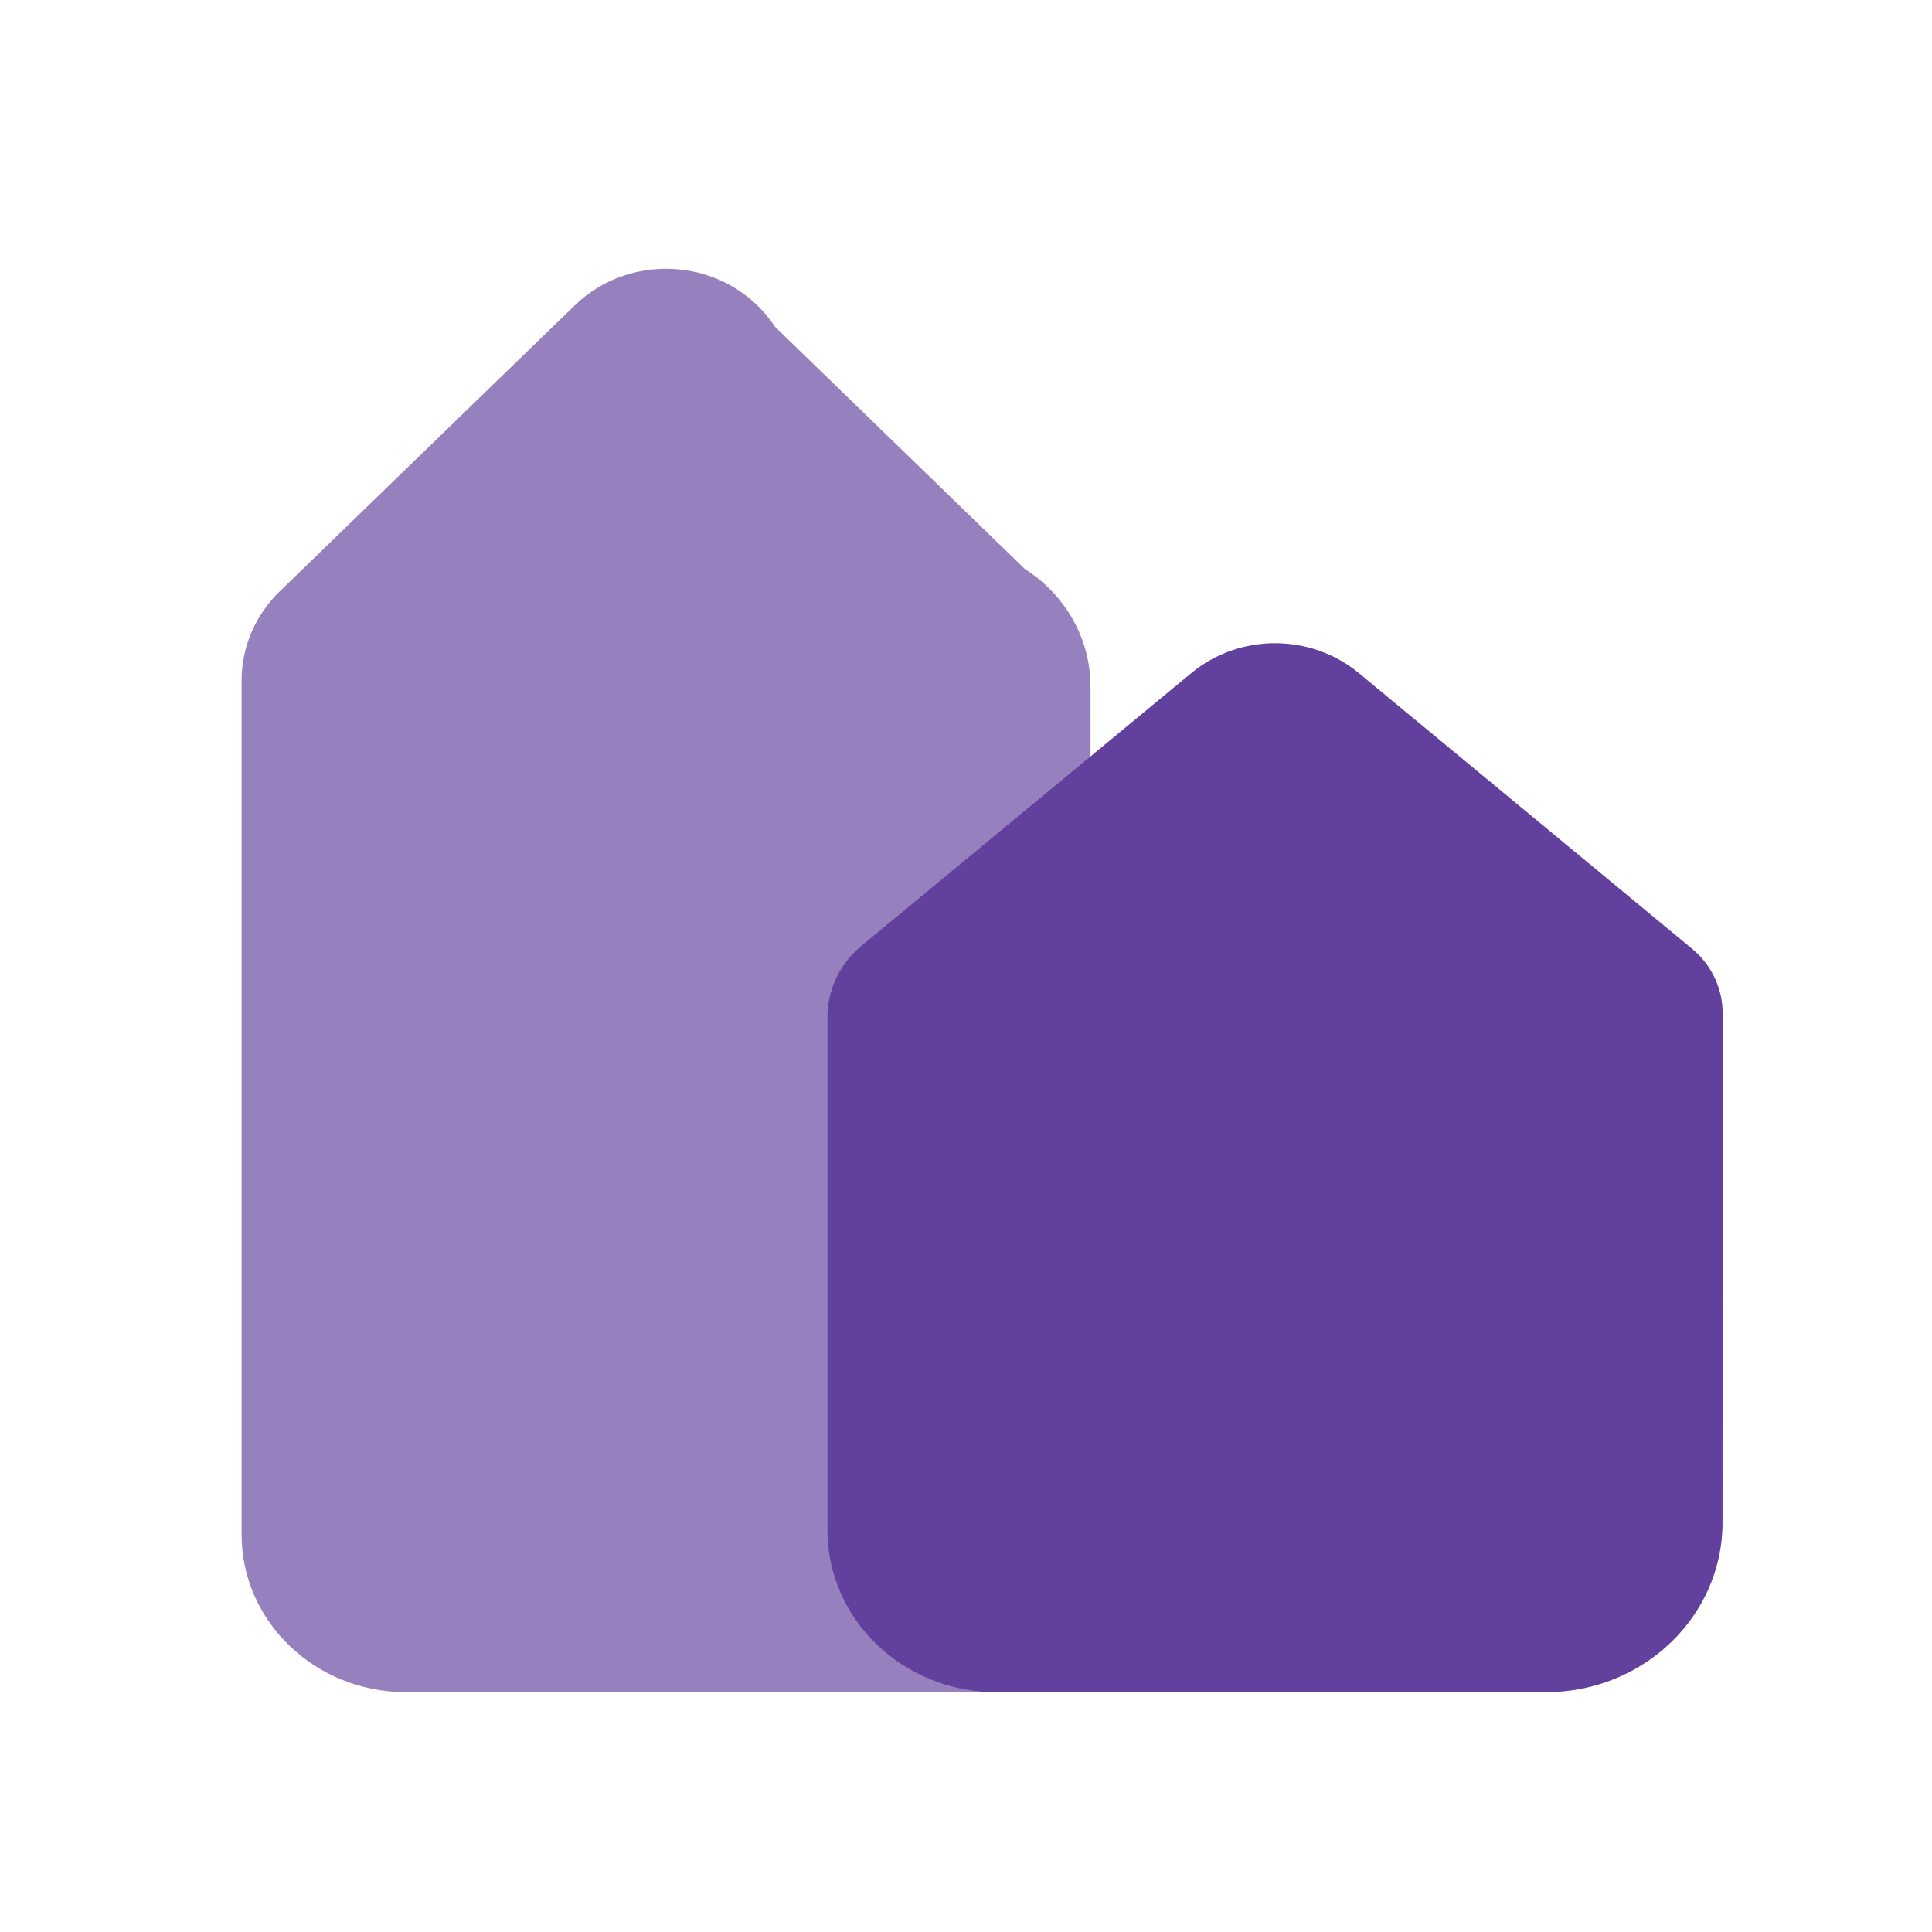 <?xml version="1.0" encoding="UTF-8"?>
<svg id="Layer_1" xmlns="http://www.w3.org/2000/svg" version="1.1" viewBox="0 0 400 400">
  <!-- Generator: Adobe Illustrator 29.6.1, SVG Export Plug-In . SVG Version: 2.1.1 Build 9)  -->
  <defs>
    <style>
      .st0 {
        fill: #9780be;
      }

      .st1 {
        fill: #62409d;
      }
    </style>
  </defs>
  <path class="st0" d="M225.77,142.11c0-9.65-4.98-18.8-13.58-24.3-17.46-16.92-34.26-33.21-51.71-50.13-9.55-14.38-29.7-15.87-41.45-4.48-20.37,19.74-40.74,39.49-61.11,59.23-5.06,4.91-7.9,11.53-7.9,18.44v176.83c0,18.03,15.22,32.64,34,32.64h141.74l.02-208.24Z"/>
  <path class="st1" d="M350.29,196.4l-68.97-57.05c-9.96-8.24-24.7-8.24-34.67,0l-68.29,56.47c-4.47,3.7-7.05,9.09-7.05,14.76v106.17c0,18.56,15.67,33.6,35.01,33.6h113.74c20.2,0,36.57-15.72,36.57-35.11,0-35.17.02-70.34.02-105.51,0-5.12-2.32-9.99-6.37-13.34Z"/>
</svg>
